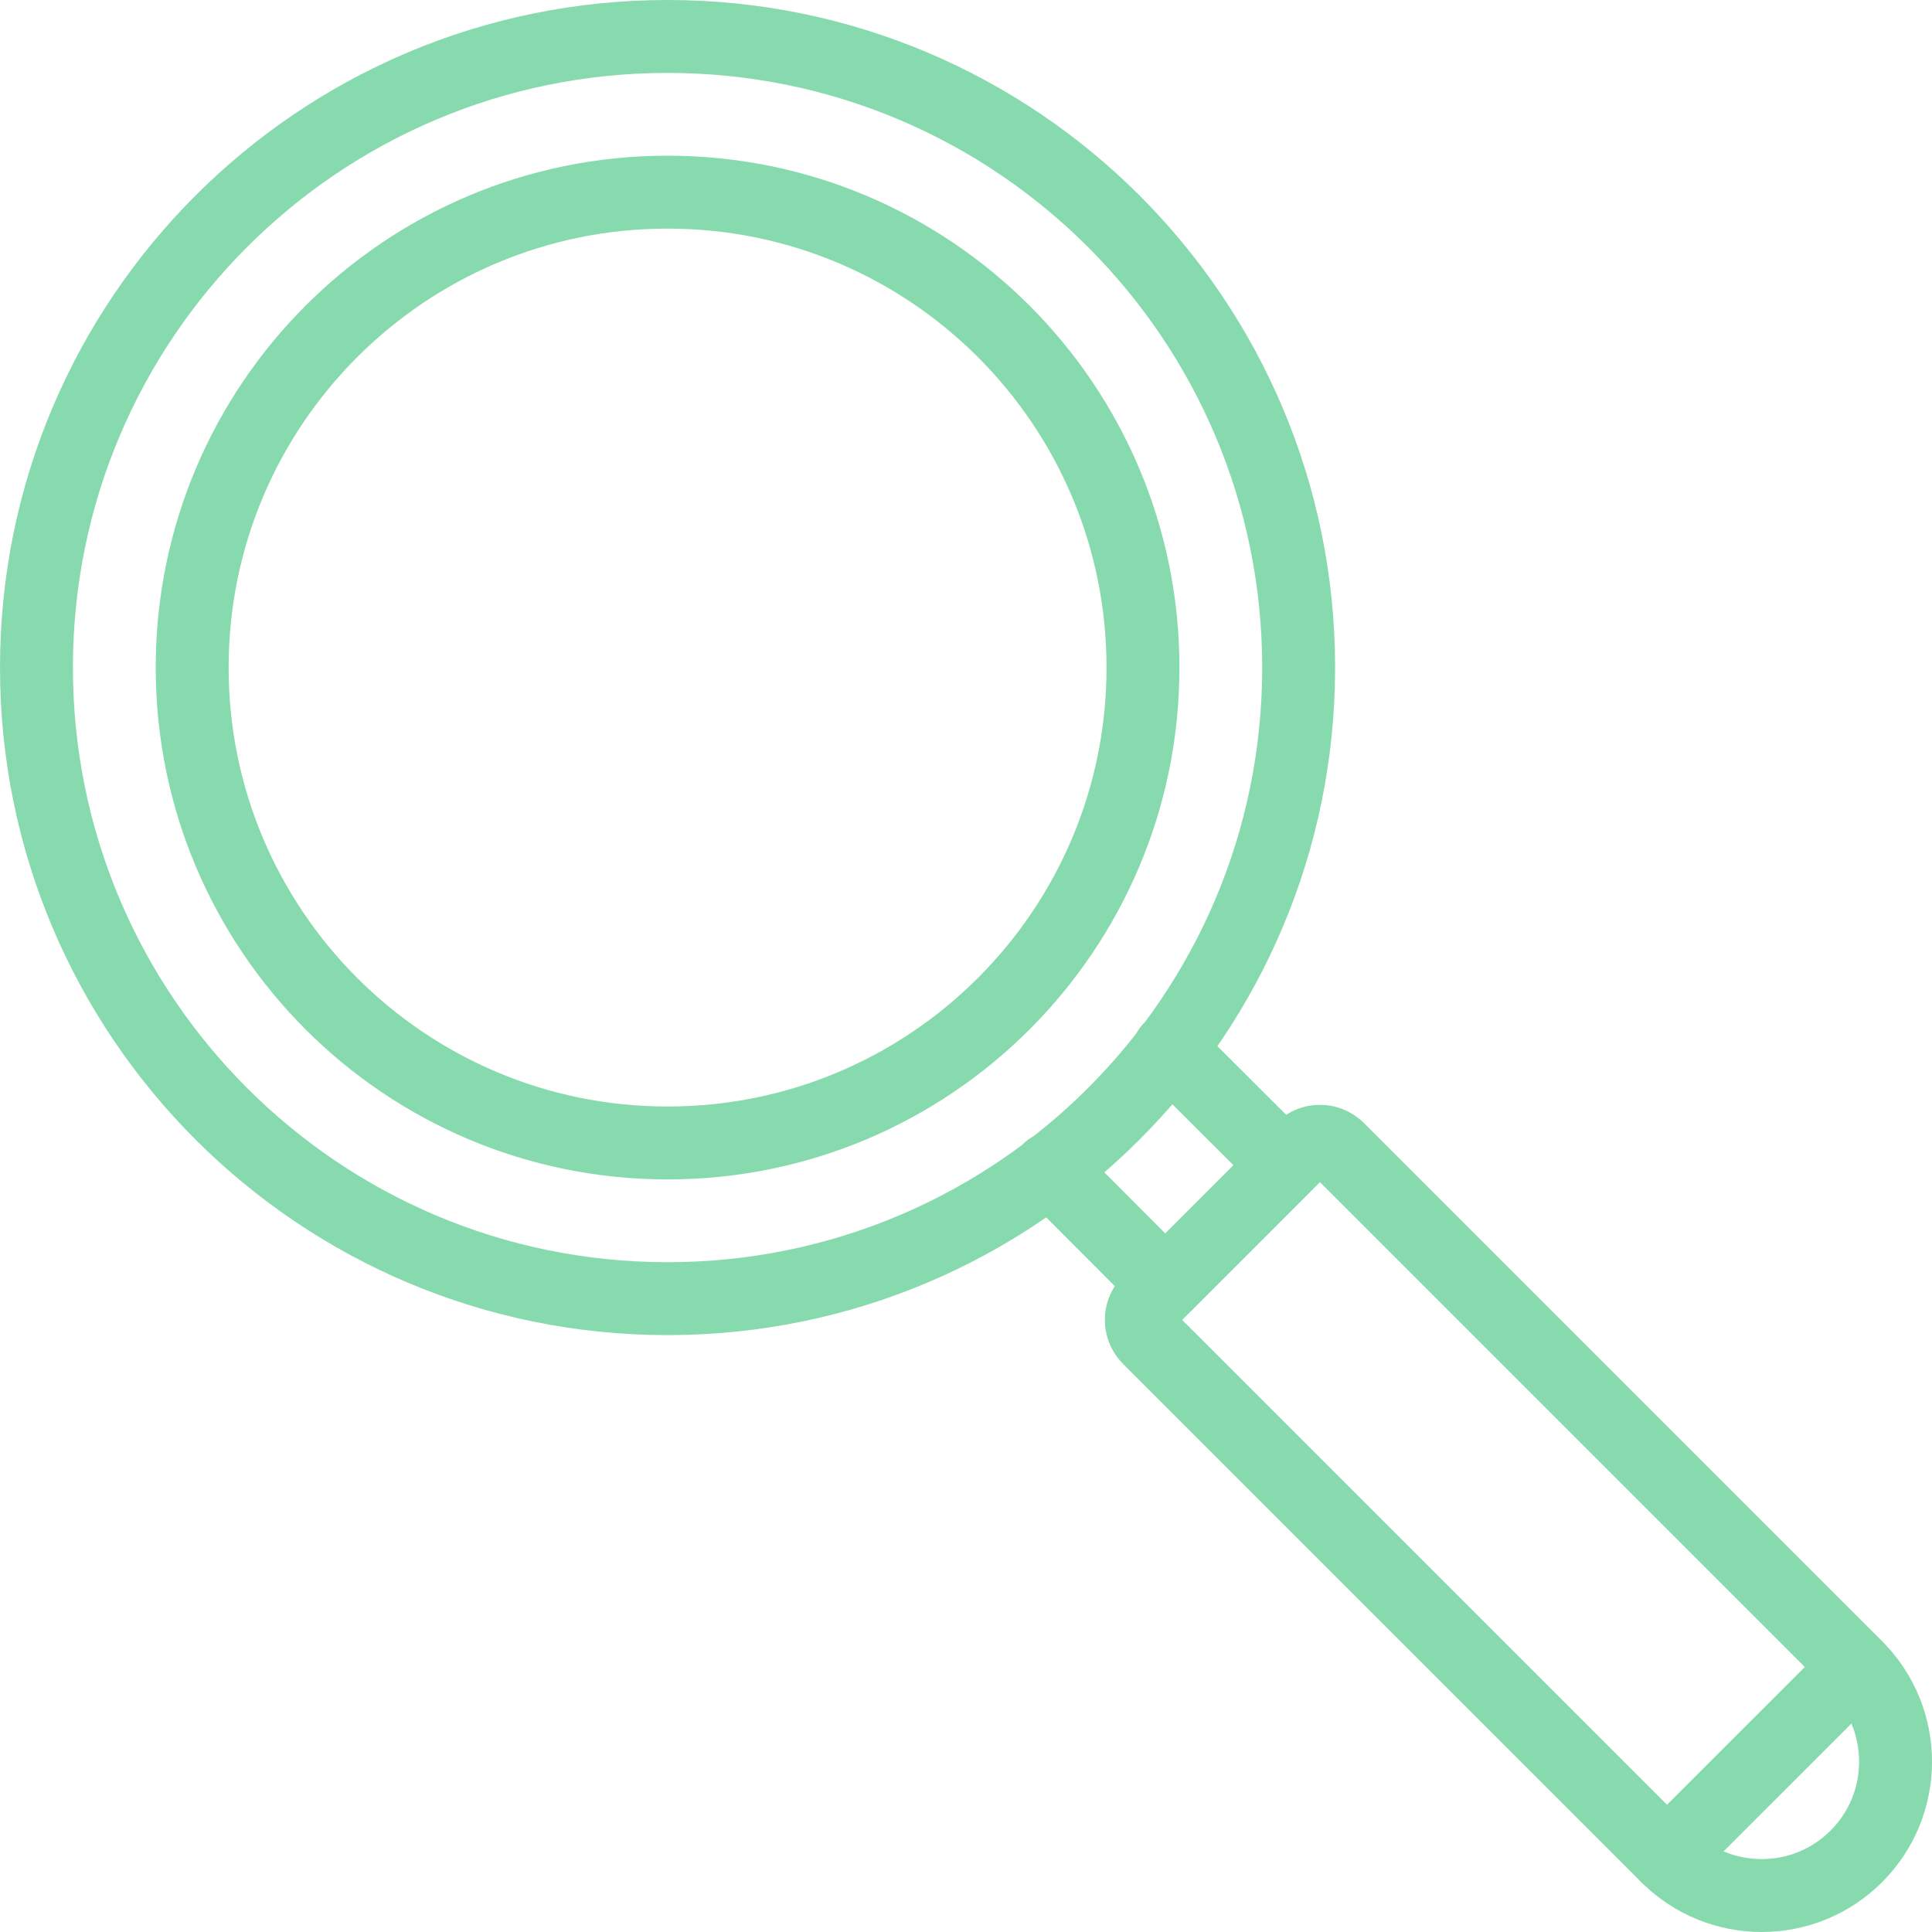 <?xml version="1.0"?>
<svg xmlns="http://www.w3.org/2000/svg" width="106" height="106" viewBox="0 0 106 106" fill="none">
<path d="M101.85 101.849C98.983 104.717 94.33 104.717 91.463 101.849L63.03 73.417C62.481 72.868 62.481 71.968 63.03 71.419L71.419 63.029C71.969 62.48 72.868 62.48 73.418 63.029L101.85 91.462C104.718 94.329 104.718 98.982 101.85 101.849Z" stroke="#87DAAD" stroke-width="4" stroke-linecap="round" stroke-linejoin="round"/>
<path d="M64.145 57.584L70.506 63.929L63.931 70.503L57.586 64.143" stroke="#87DAAD" stroke-width="4" stroke-linecap="round" stroke-linejoin="round"/>
<path d="M36.625 71.251C55.748 71.251 71.251 55.748 71.251 36.625C71.251 17.502 55.748 2 36.625 2C17.502 2 2 17.502 2 36.625C2 55.748 17.502 71.251 36.625 71.251Z" stroke="#87DAAD" stroke-width="4" stroke-linecap="round" stroke-linejoin="round"/>
<path d="M36.626 62.709C51.032 62.709 62.71 51.031 62.71 36.625C62.71 22.22 51.032 10.542 36.626 10.542C22.221 10.542 10.543 22.22 10.543 36.625C10.543 51.031 22.221 62.709 36.626 62.709Z" stroke="#87DAAD" stroke-width="4" stroke-linecap="round" stroke-linejoin="round"/>
<path d="M91.462 101.849L101.85 91.462" stroke="#87DAAD" stroke-width="4" stroke-linecap="round" stroke-linejoin="round"/>
</svg>
